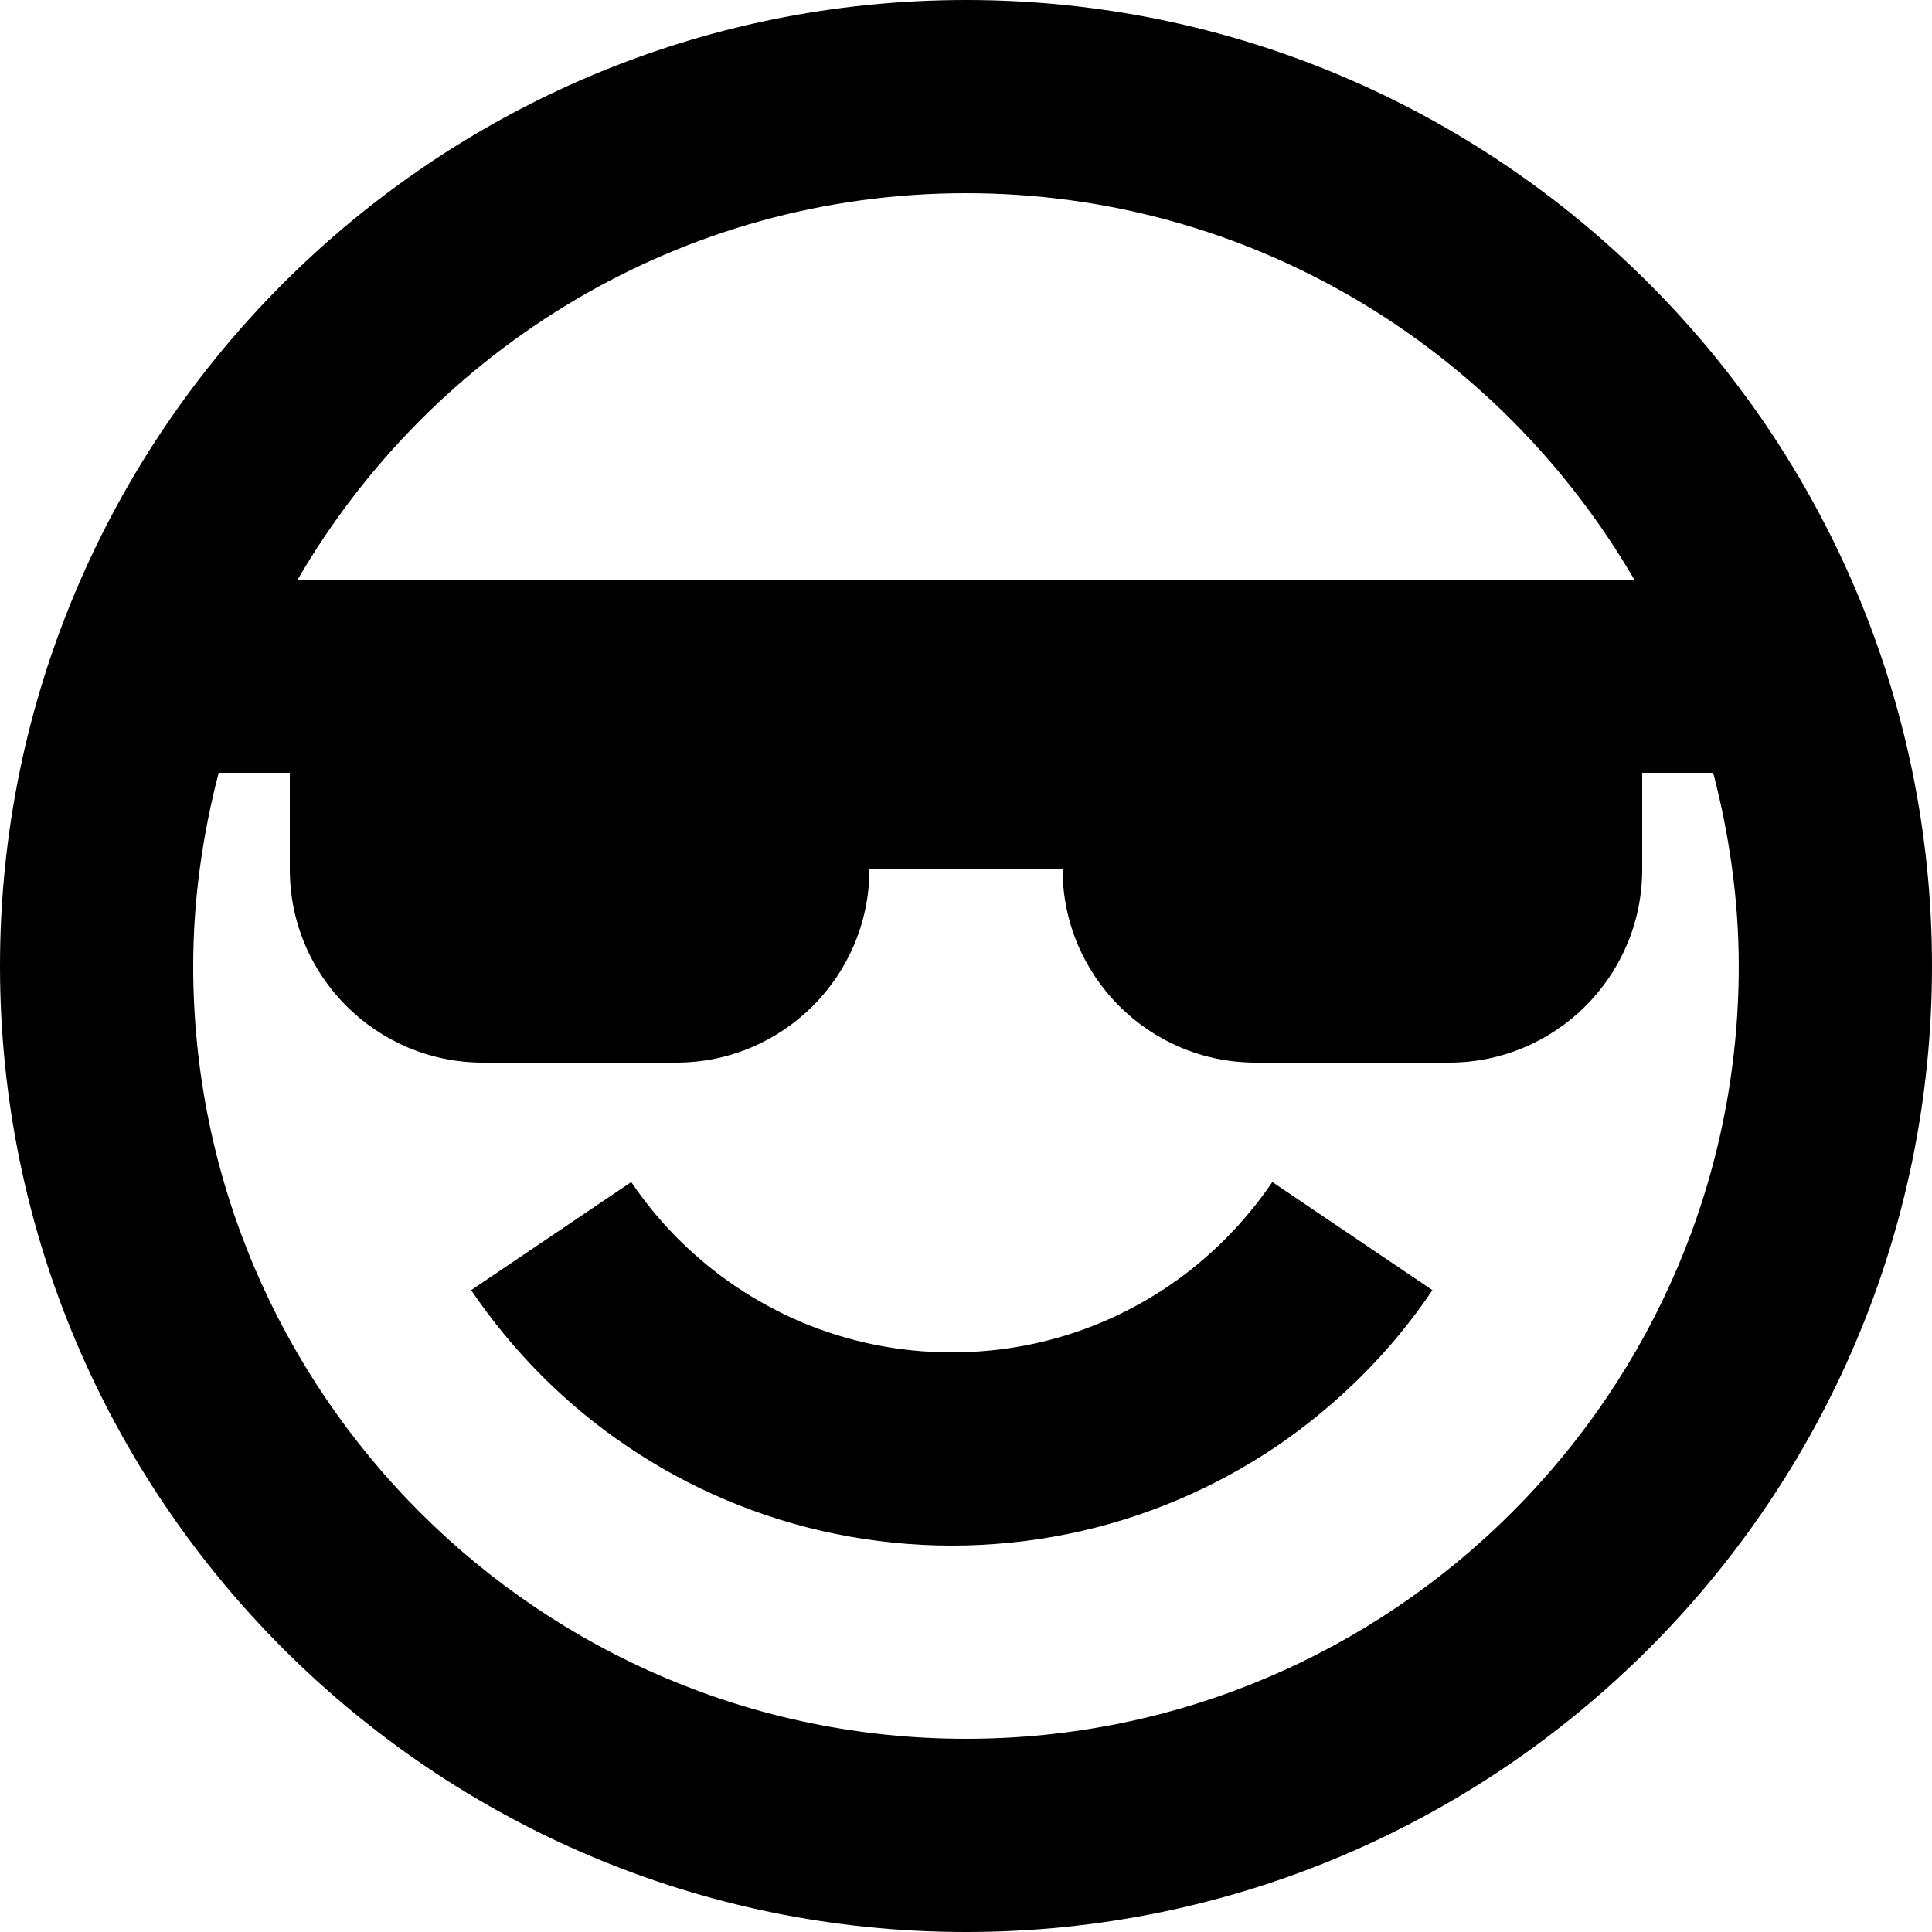 <?xml version="1.0" encoding="utf-8"?>
<!-- Generator: Adobe Illustrator 24.3.0, SVG Export Plug-In . SVG Version: 6.00 Build 0)  -->
<svg version="1.1" id="Layer_1" xmlns="http://www.w3.org/2000/svg" xmlns:xlink="http://www.w3.org/1999/xlink" x="0px" y="0px"
	 viewBox="0 0 512 512" style="enable-background:new 0 0 512 512;" xml:space="preserve">
<g>
	<path d="M324.67,328.4c-4.75,4.73-9.82,8.93-15.15,12.52c-5.55,3.73-11.4,6.9-17.42,9.45c-6.23,2.62-12.7,4.62-19.18,5.95
		c-13.57,2.77-27.82,2.77-41.35,0c-6.5-1.33-12.97-3.33-19.2-5.95c-6-2.55-11.85-5.73-17.4-9.45c-5.35-3.62-10.43-7.8-15.18-12.52
		c-4.62-4.62-8.85-9.73-12.5-15.15l-42.43,28.65c5.5,8.12,11.82,15.8,18.77,22.75c7,7,14.65,13.33,22.73,18.73
		c8.25,5.58,17.02,10.33,26.1,14.15c9.35,3.95,19.05,6.95,28.88,8.95c10.15,2.07,20.52,3.12,30.9,3.12s20.75-1.05,30.92-3.12
		c9.8-2,19.5-5,28.85-8.95c9.08-3.82,17.83-8.57,26.15-14.15c8-5.42,15.65-11.73,22.68-18.73c6.95-6.92,13.3-14.62,18.77-22.75
		l-42.42-28.65C333.5,318.67,329.27,323.77,324.67,328.4z"/>
	<path d="M256,0C114.82,0,0,114.85,0,256c0,141.17,114.82,256,256,256c141.15,0,256-114.83,256-256C512,114.85,397.15,0,256,0z
		 M256,51.2c75.58,0,141.58,41.3,177.1,102.4H384h-51.2H179.2H128H78.88C114.4,92.5,180.4,51.2,256,51.2z M256,460.8
		c-112.93,0-204.8-91.88-204.8-204.8c0-17.68,2.5-34.77,6.75-51.2H76.8v25.6c0,28.27,22.92,51.2,51.2,51.2h51.2
		c28.25,0,51.2-22.93,51.2-51.2h51.2c0,28.27,22.92,51.2,51.2,51.2H384c28.25,0,51.2-22.93,51.2-51.2v-25.6h18.82
		c4.25,16.43,6.77,33.52,6.77,51.2C460.8,368.92,368.9,460.8,256,460.8z"/>
</g>
</svg>
